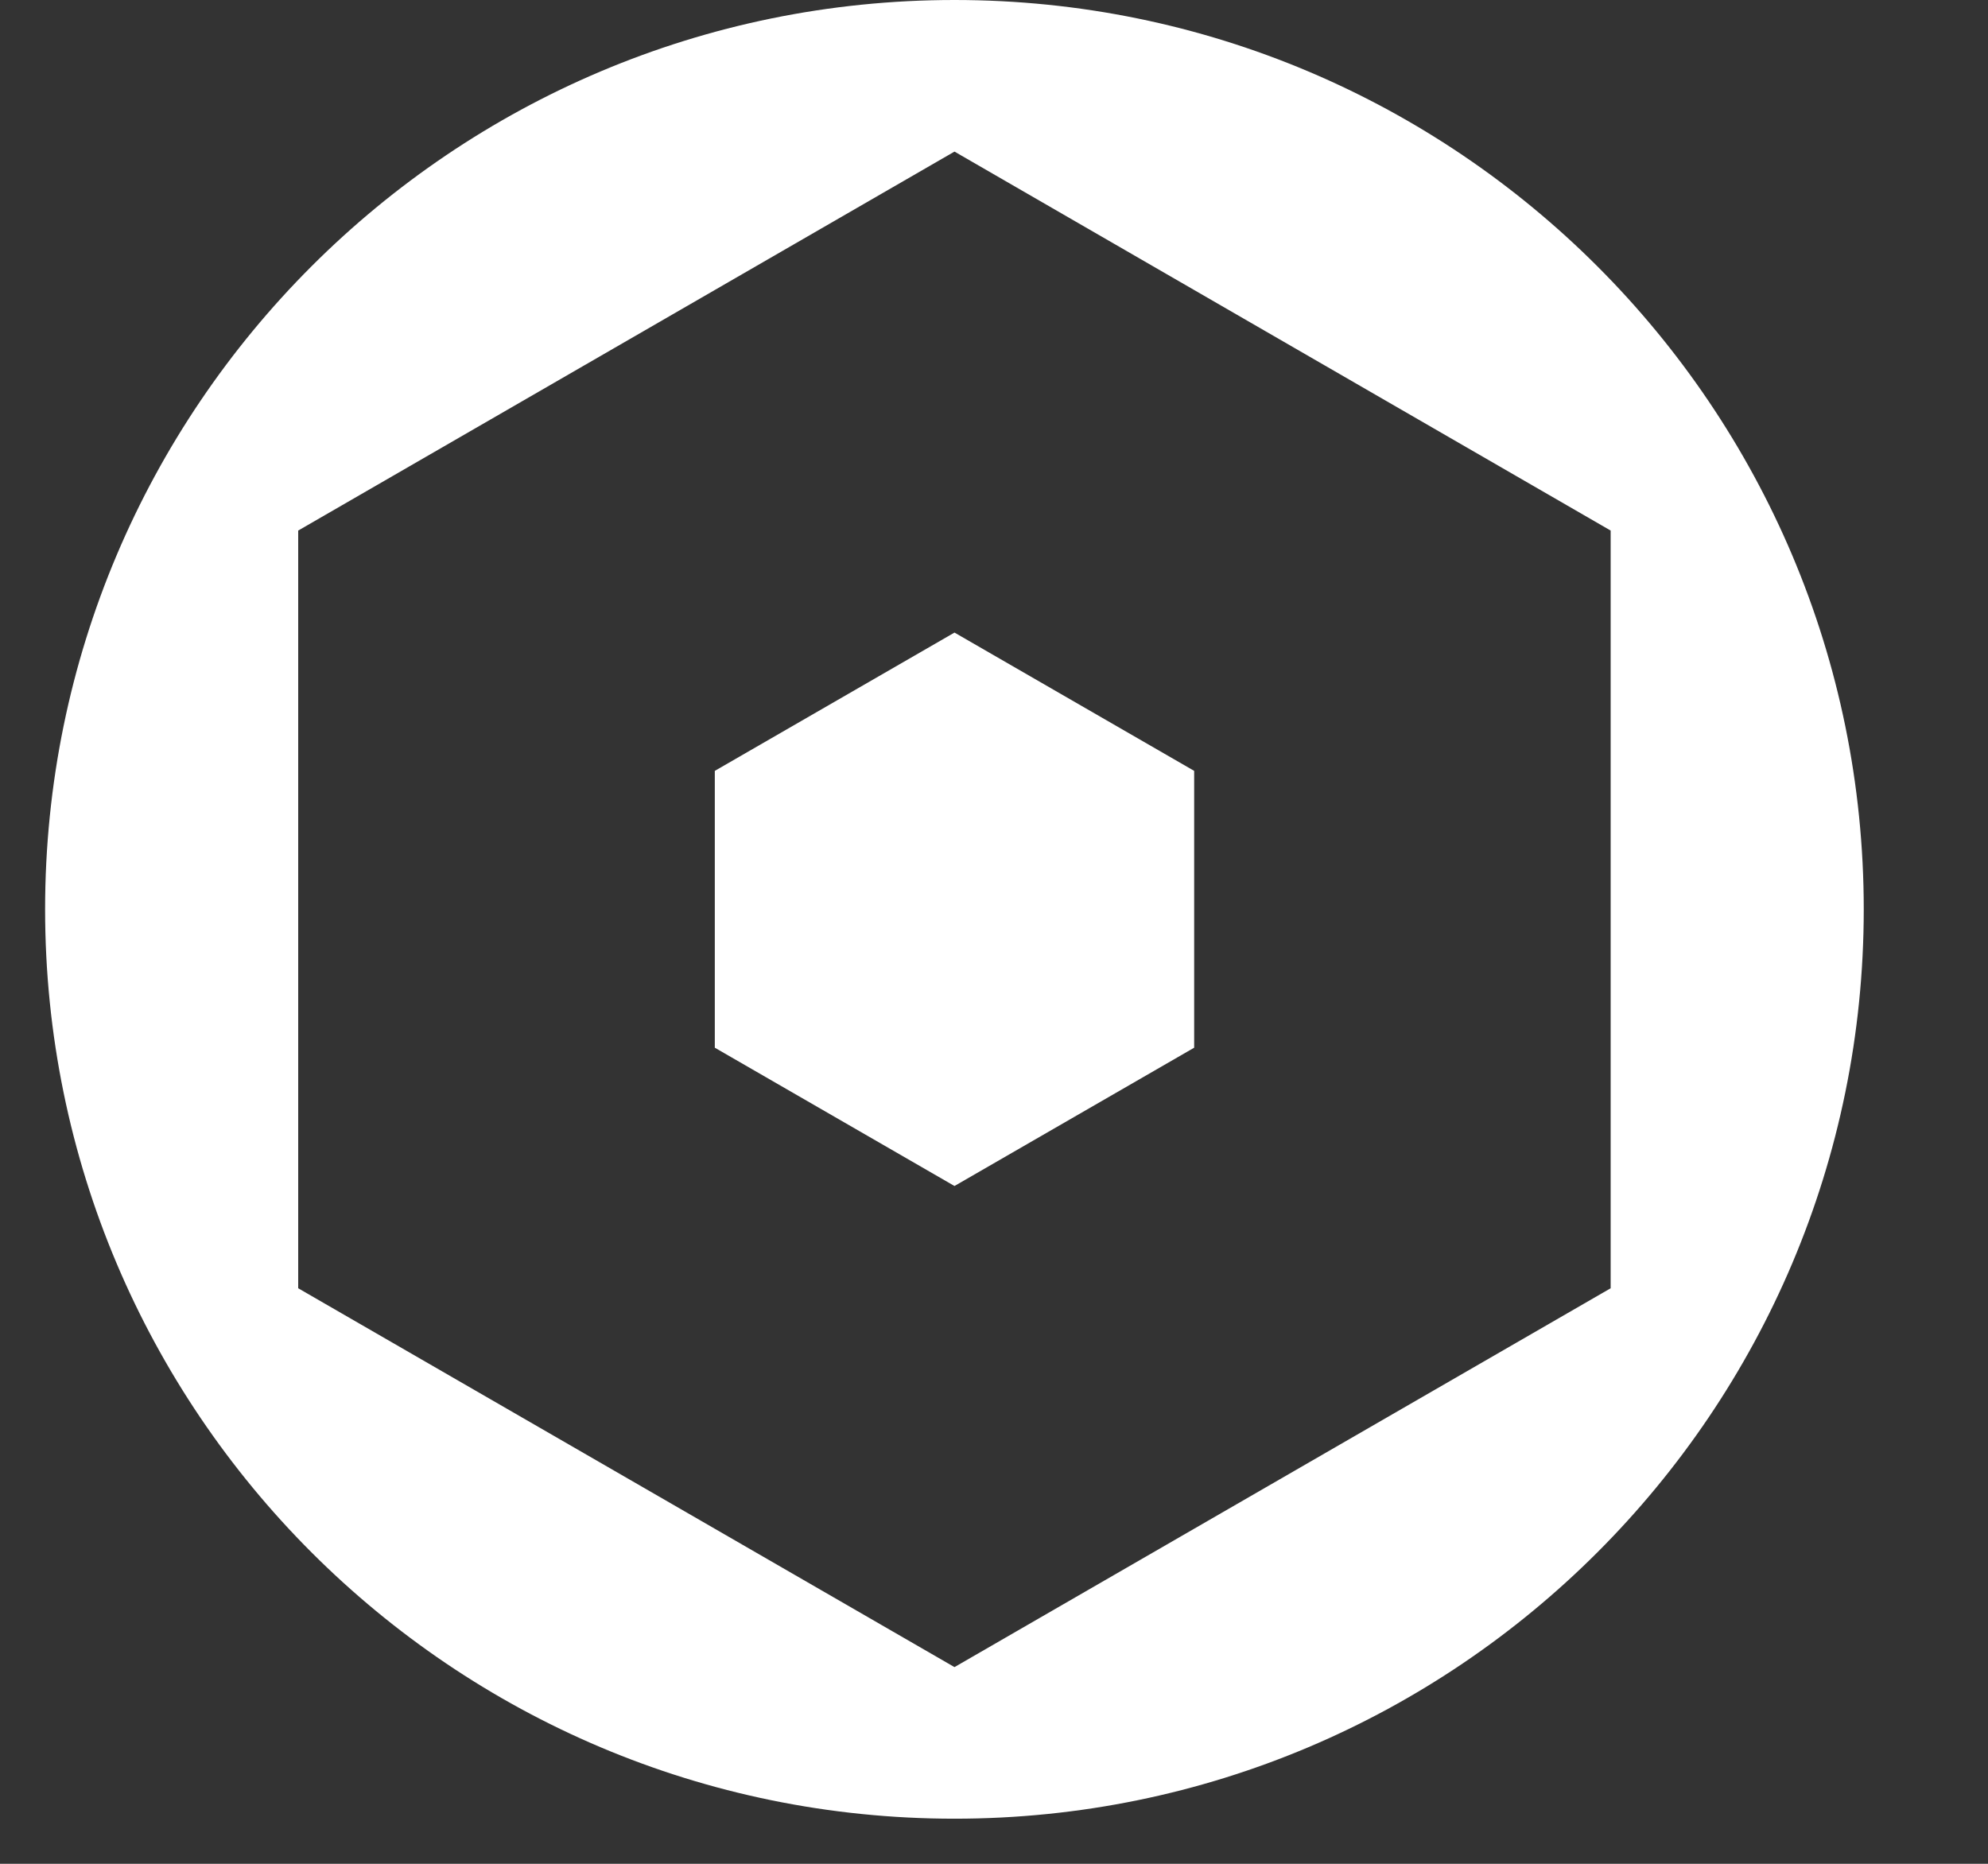 <svg width="16" height="15" viewBox="0 0 16 15" fill="none" xmlns="http://www.w3.org/2000/svg">
<rect x="0" y="0" width="16" height="15" fill="#333333" stroke="none"/>
<path d="M7.682 0C11.723 0 15 3.277 15 7.318C15 11.36 11.723 14.637 7.682 14.637C3.64 14.637 0.363 11.36 0.363 7.318C0.363 3.277 3.64 4.78178e-05 7.682 0ZM2.4 4.27V10.368L7.682 13.417L12.963 10.368V4.27L7.682 1.22L2.4 4.27Z" fill="white"/>
<path d="M7.682 5.091L9.611 6.204V8.432L7.682 9.545L5.753 8.432V6.204L7.682 5.091Z" fill="white"/>
</svg>
